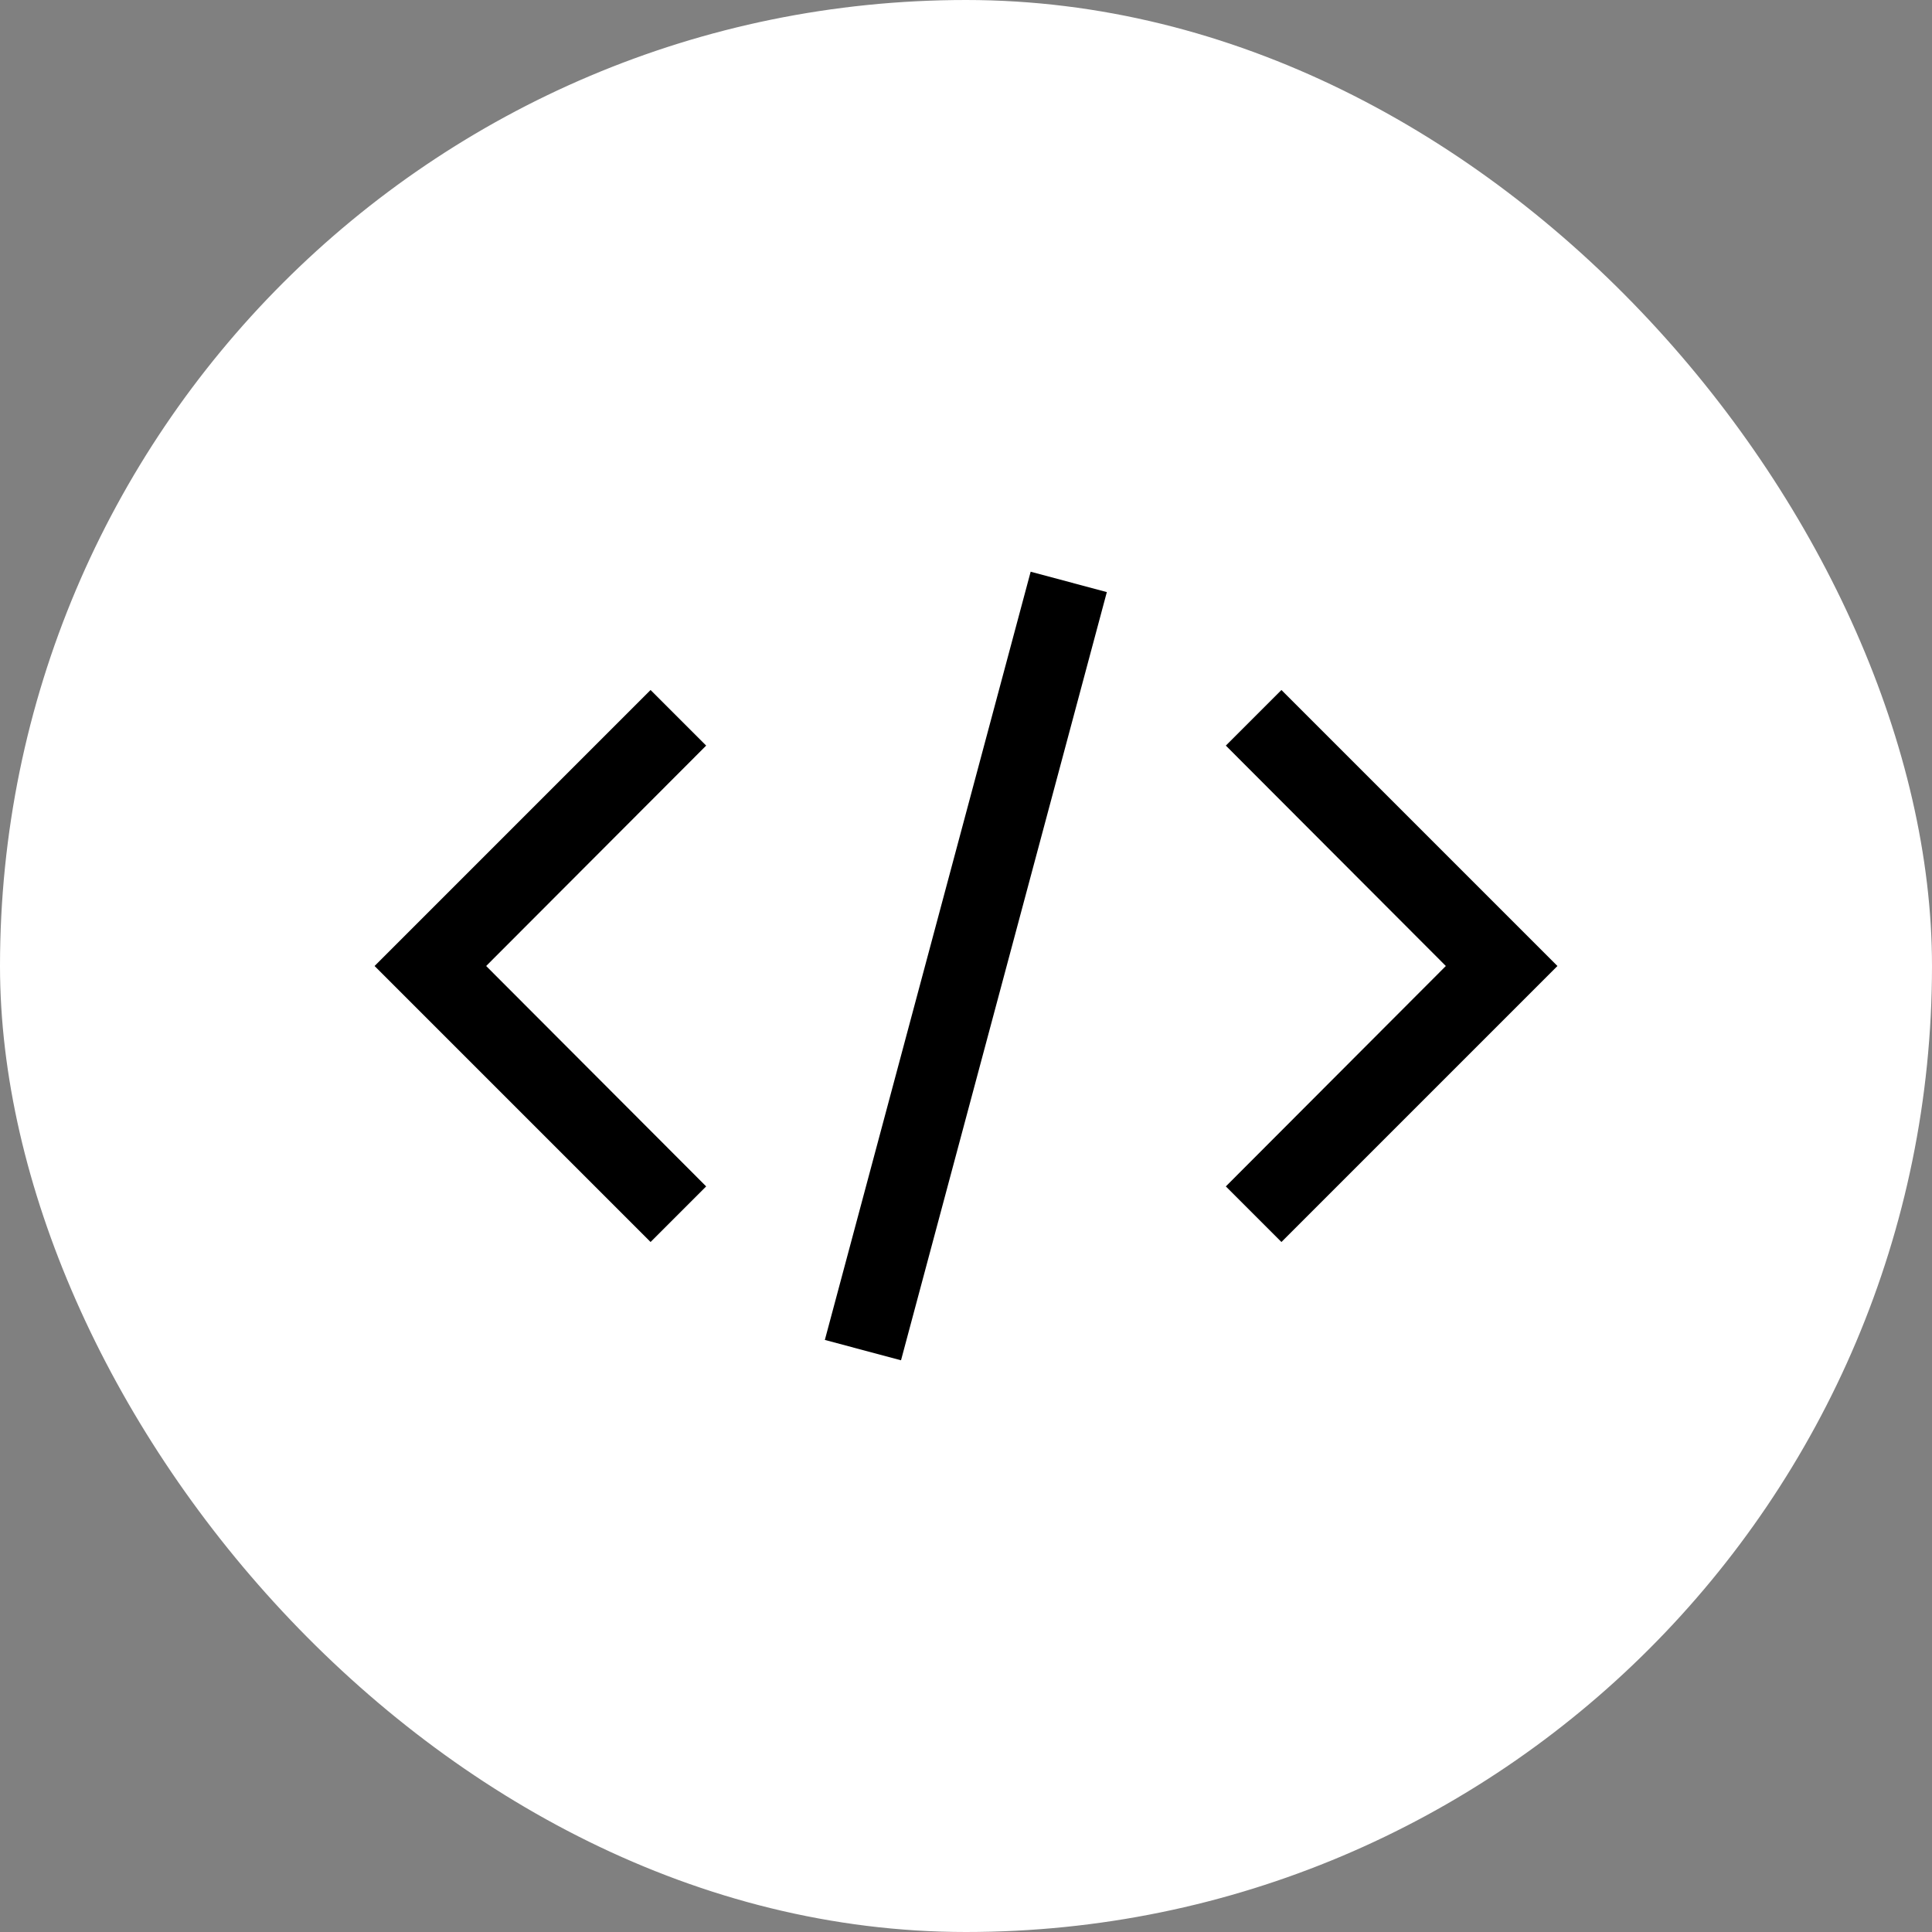 <?xml version="1.0" encoding="UTF-8"?> <svg xmlns="http://www.w3.org/2000/svg" width="49" height="49" viewBox="0 0 49 49" fill="none"><rect x="0" y="0" width="49" height="49" fill="#808080" stroke="none"/><rect x="0.5" y="0.5" width="48" height="48" rx="24" fill="white"></rect><rect x="0.5" y="0.5" width="48" height="48" rx="24" stroke="white"></rect><path d="M39.5 24.5L32.5 31.5L31.09 30.09L36.67 24.5L31.09 18.91L32.5 17.5L39.5 24.5ZM9.5 24.5L16.5 17.5L17.91 18.91L12.33 24.5L17.91 30.09L16.5 31.5L9.5 24.5ZM20.92 33.984L26.14 14.5L28.072 15.017L22.852 34.5L20.92 33.984Z" fill="black"></path></svg> 